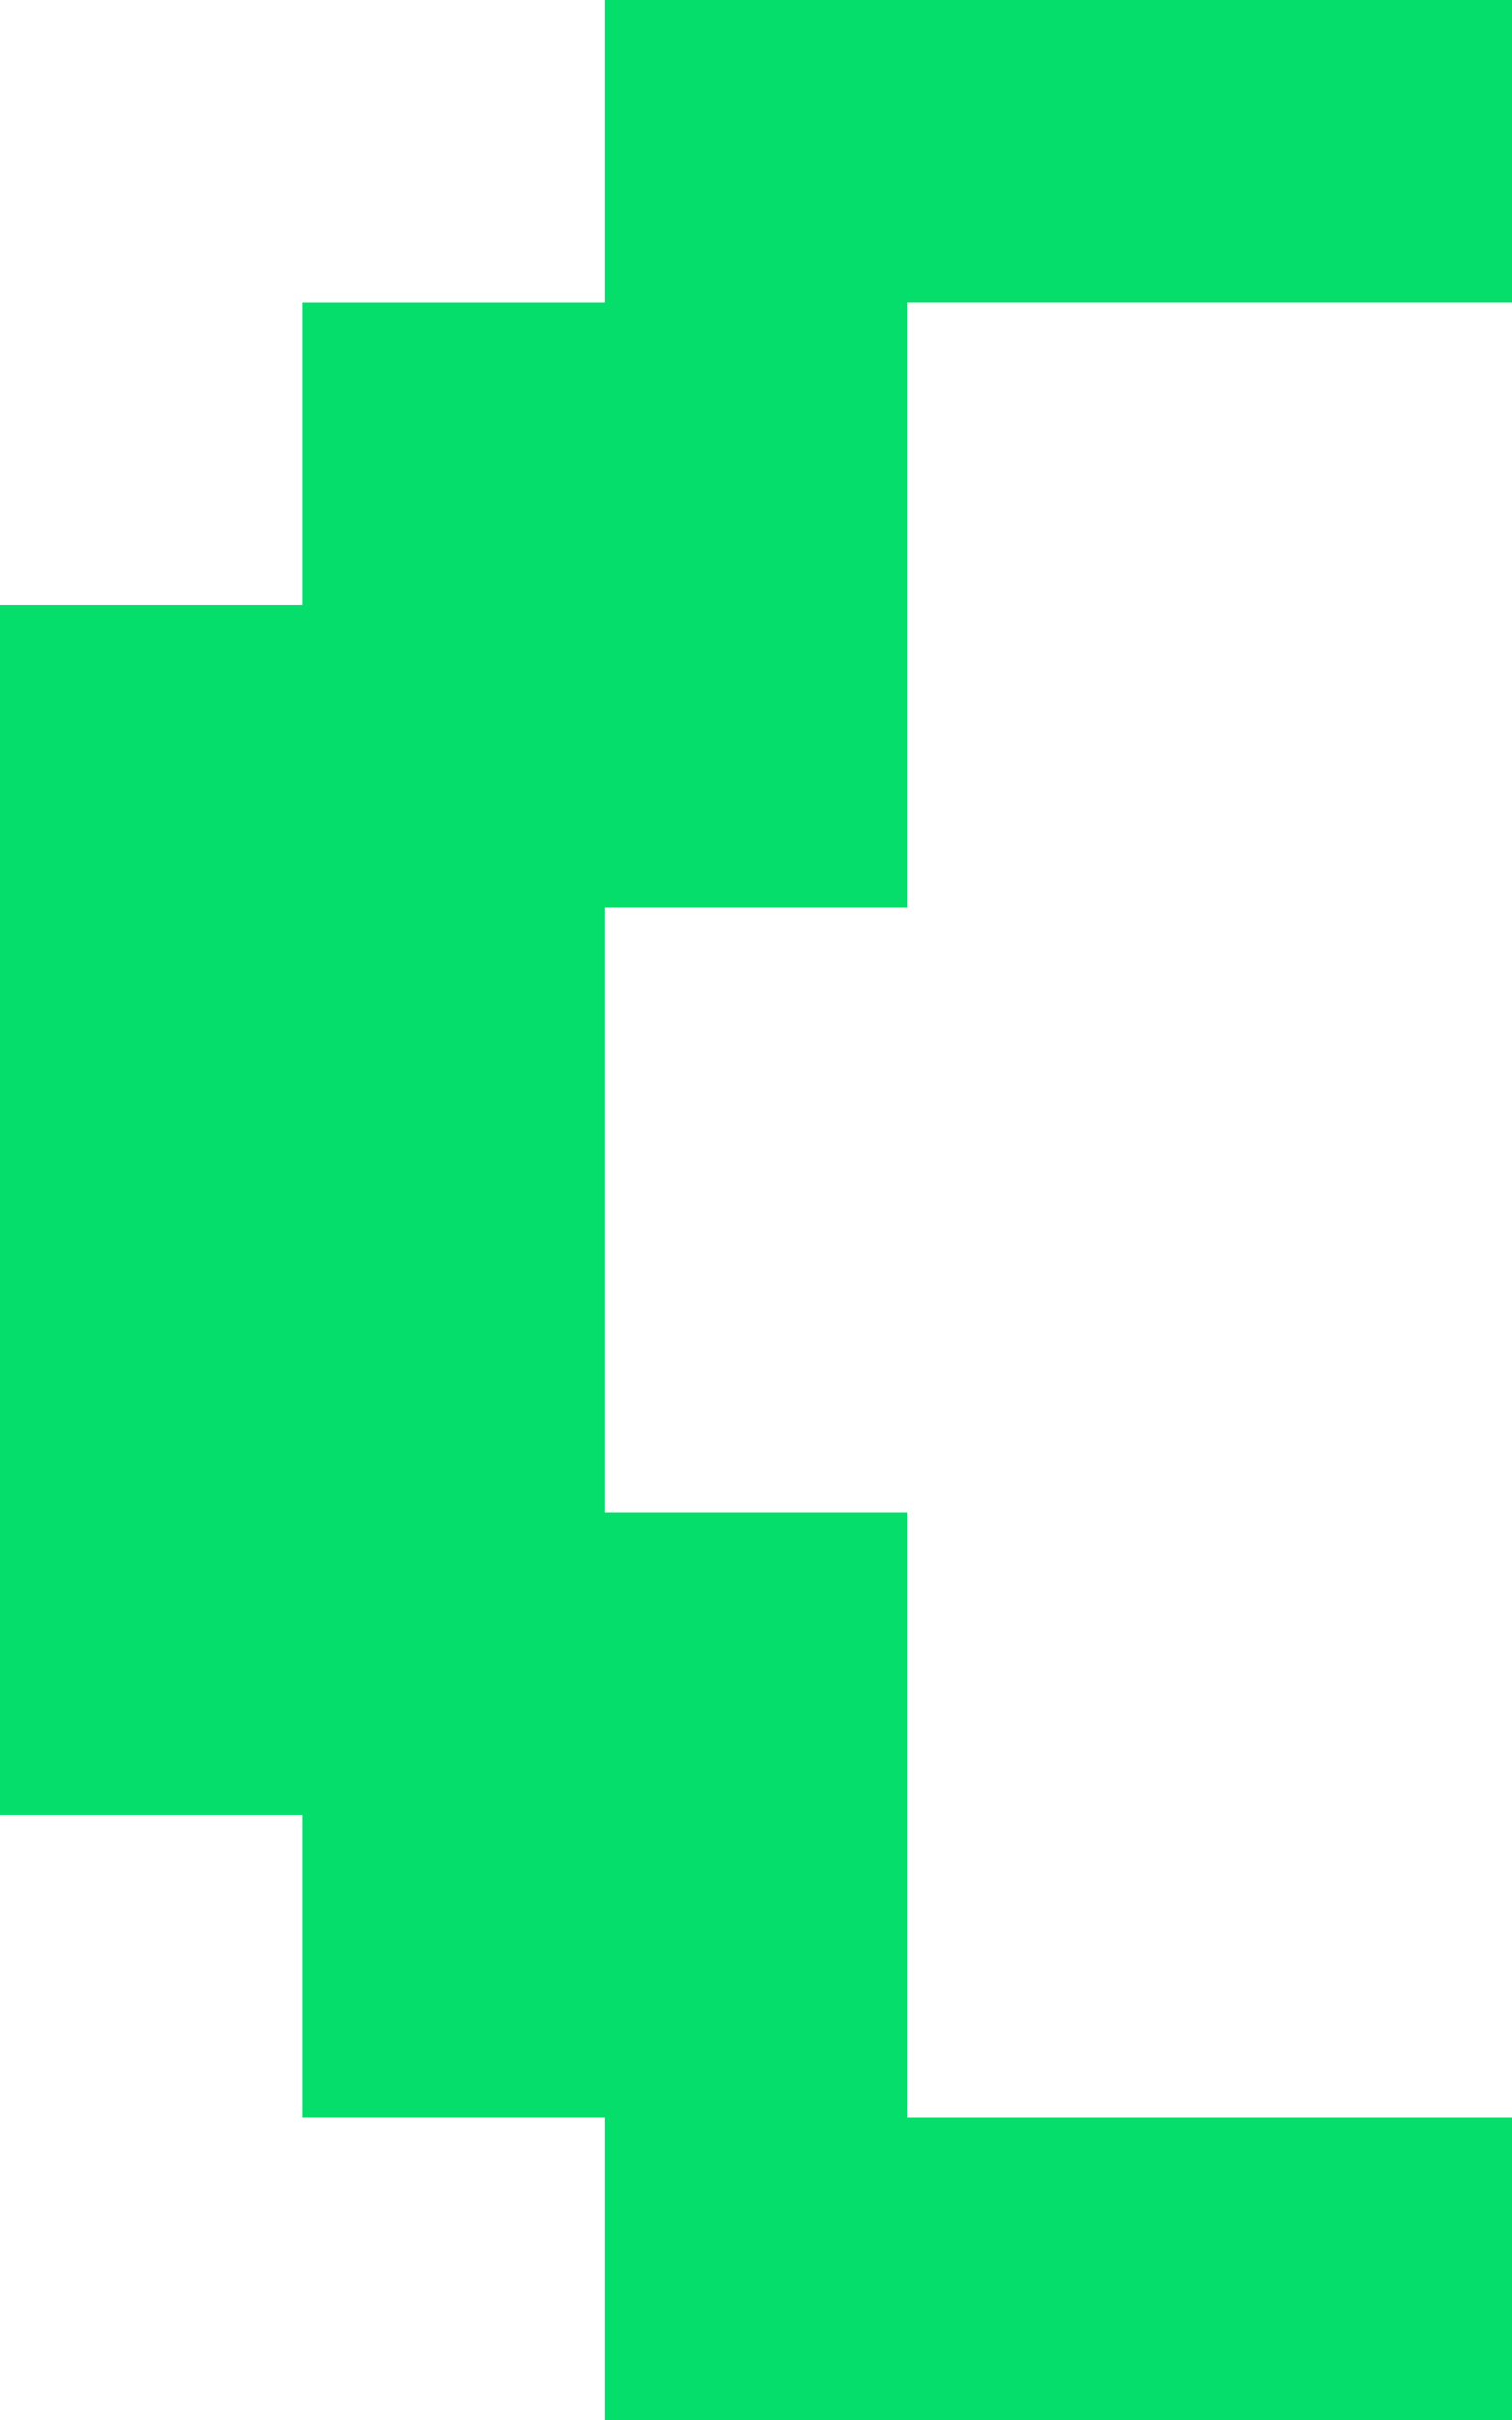 <svg width="20" height="32" viewBox="0 0 20 32" fill="none" xmlns="http://www.w3.org/2000/svg">
<g clip-path="url(#clip0_4087_6879)">
<path d="M8 12H12V8V4H16H20V0H16H12H8V4H4V8H0V12V16V20V24H4V28H8V32H12H16H20V28H16H12V24V20H8V16V12Z" fill="#06DE6B"/>
</g>
<defs>
<clipPath id="clip0_4087_6879">
<rect width="20" height="32" fill="white"/>
</clipPath>
</defs>
</svg>
